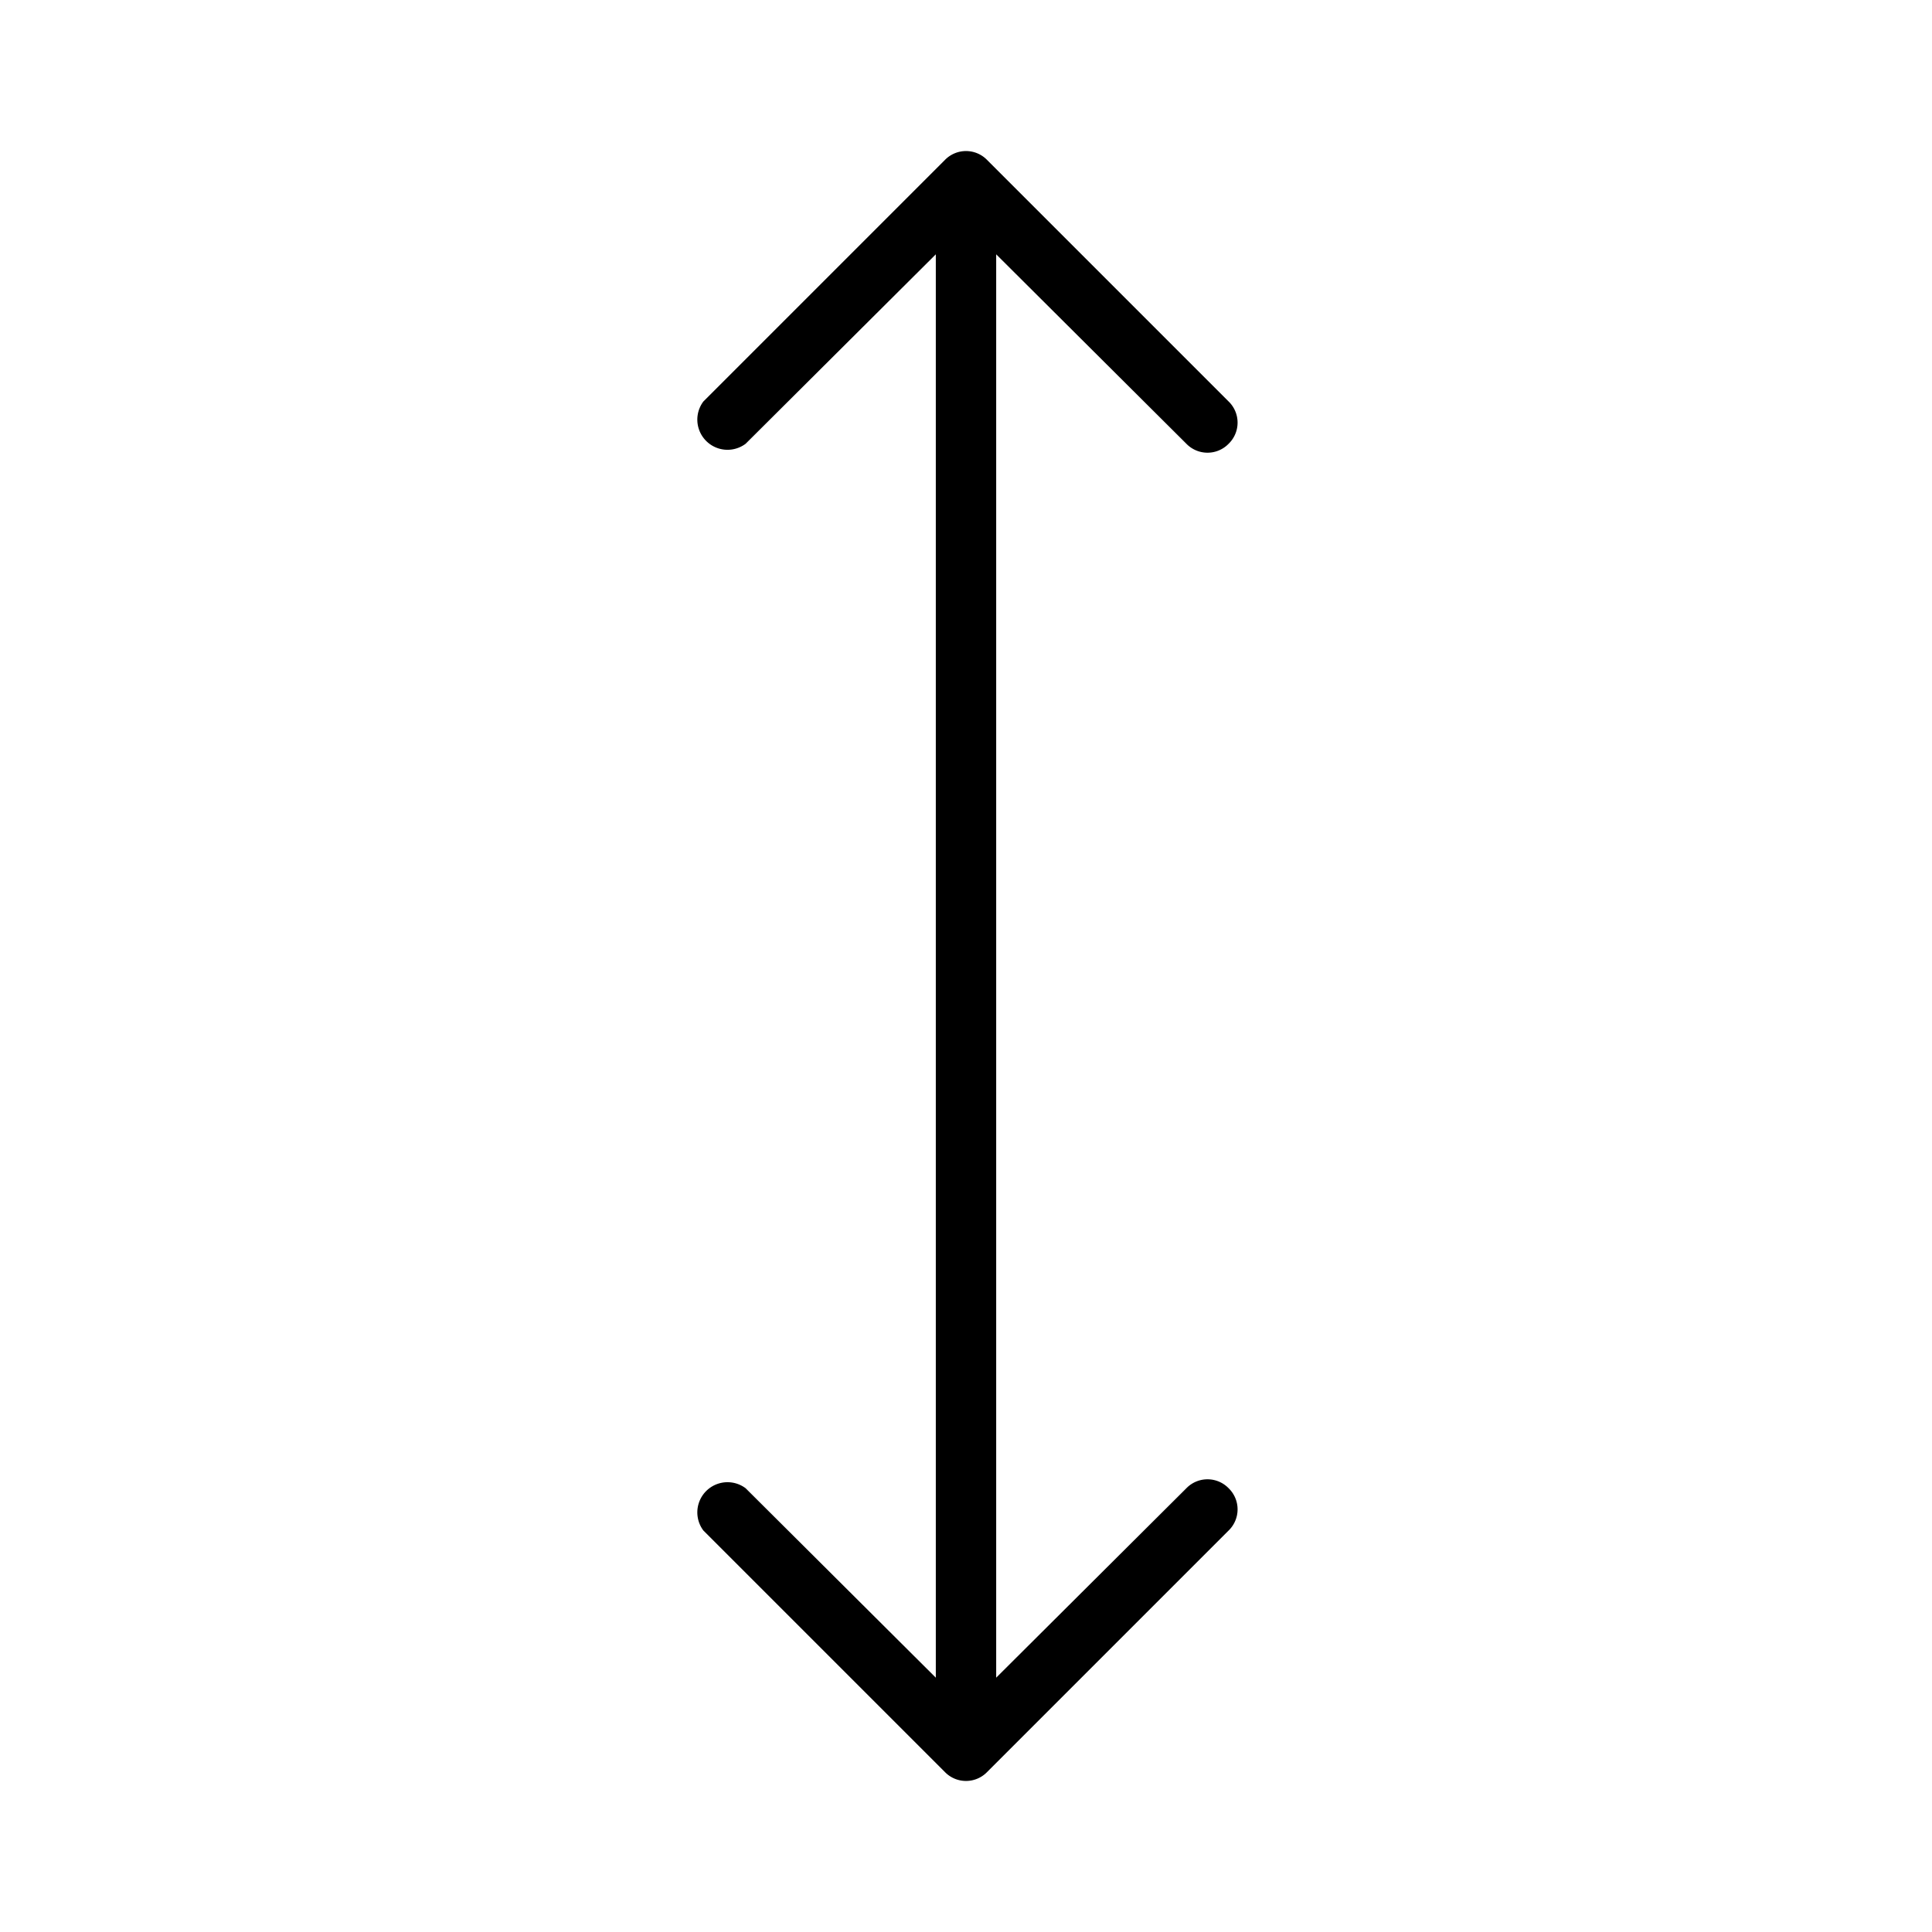 <svg xmlns="http://www.w3.org/2000/svg" viewBox="0 0 256 256" fill="currentColor"><path d="M162.8,197.2a3.9,3.9,0,0,1,0,5.6l-32,32a3.9,3.9,0,0,1-5.6,0l-32-32a4,4,0,0,1,5.6-5.6L124,222.3V33.7L98.8,58.8a4,4,0,0,1-5.6-5.6l32-32a3.9,3.9,0,0,1,5.6,0l32,32a3.9,3.9,0,0,1,0,5.6,3.9,3.9,0,0,1-5.6,0L132,33.7V222.3l25.2-25.1A3.9,3.9,0,0,1,162.8,197.2Z"/></svg>